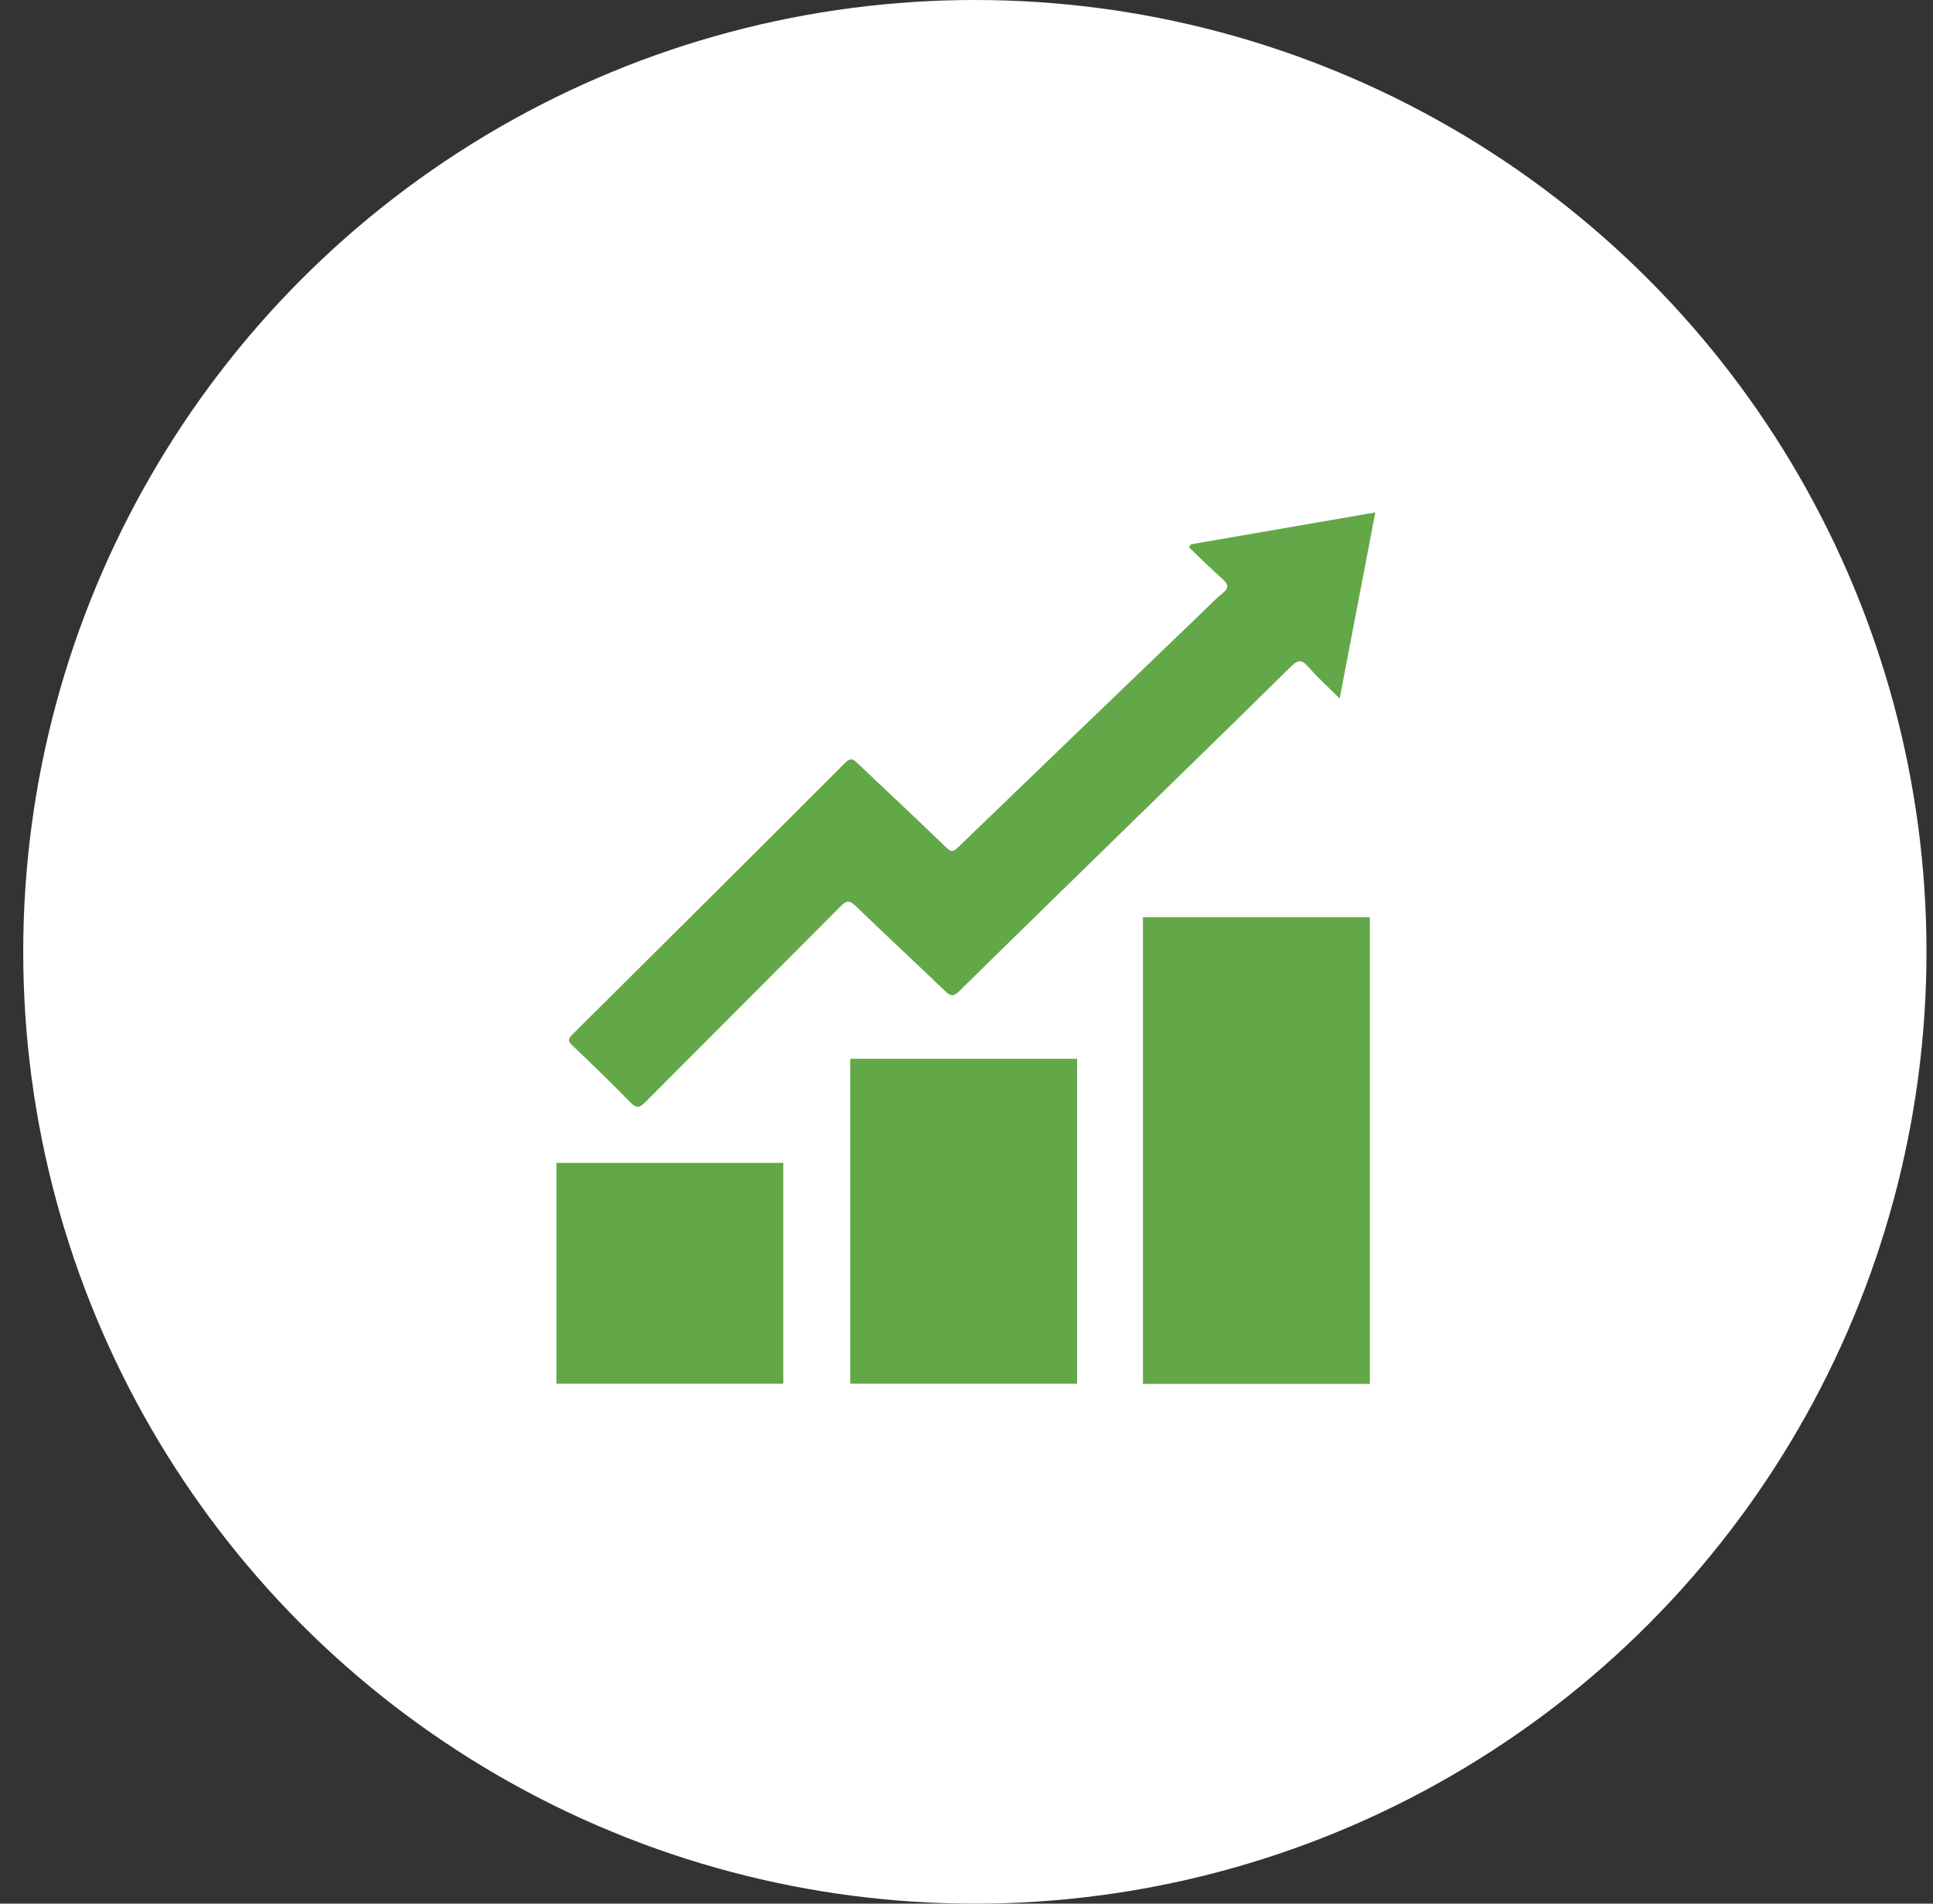 <svg width="65" height="64" viewBox="0 0 65 64" fill="none" xmlns="http://www.w3.org/2000/svg">
<rect x="0" y="0" width="65" height="64" fill="#333333" stroke="none"/>
<circle cx="32.781" cy="32" r="32" fill="white"/>
<path d="M40.052 18.299C42.094 17.946 44.137 17.593 46.247 17.227C45.848 19.311 45.455 21.364 45.049 23.484C44.672 23.108 44.304 22.779 43.984 22.408C43.76 22.148 43.621 22.202 43.41 22.41C42.081 23.722 40.743 25.026 39.406 26.331C37.021 28.661 34.631 30.987 32.253 33.325C32.055 33.52 31.956 33.488 31.779 33.318C30.781 32.361 29.768 31.419 28.773 30.459C28.579 30.272 28.477 30.258 28.277 30.459C26.093 32.659 23.895 34.845 21.711 37.044C21.512 37.245 21.407 37.279 21.192 37.057C20.559 36.404 19.901 35.774 19.243 35.144C19.097 35.005 19.098 34.928 19.242 34.785C22.306 31.744 25.368 28.7 28.419 25.645C28.636 25.429 28.732 25.562 28.866 25.689C29.854 26.623 30.845 27.553 31.823 28.497C31.984 28.653 32.056 28.641 32.21 28.492C34.931 25.865 37.661 23.245 40.388 20.624C40.627 20.395 40.855 20.153 41.112 19.945C41.342 19.76 41.3 19.636 41.102 19.461C40.717 19.118 40.351 18.753 39.978 18.398C40.003 18.366 40.028 18.333 40.052 18.299Z" fill="#63A848"/>
<path d="M26.34 39.096H18.71V46.519H26.34V39.096Z" fill="#63A848"/>
<path d="M36.219 35.596H28.589V46.519H36.219V35.596Z" fill="#63A848"/>
<path d="M46.063 30.838H38.433V46.527H46.063V30.838Z" fill="#63A848"/>
</svg>
